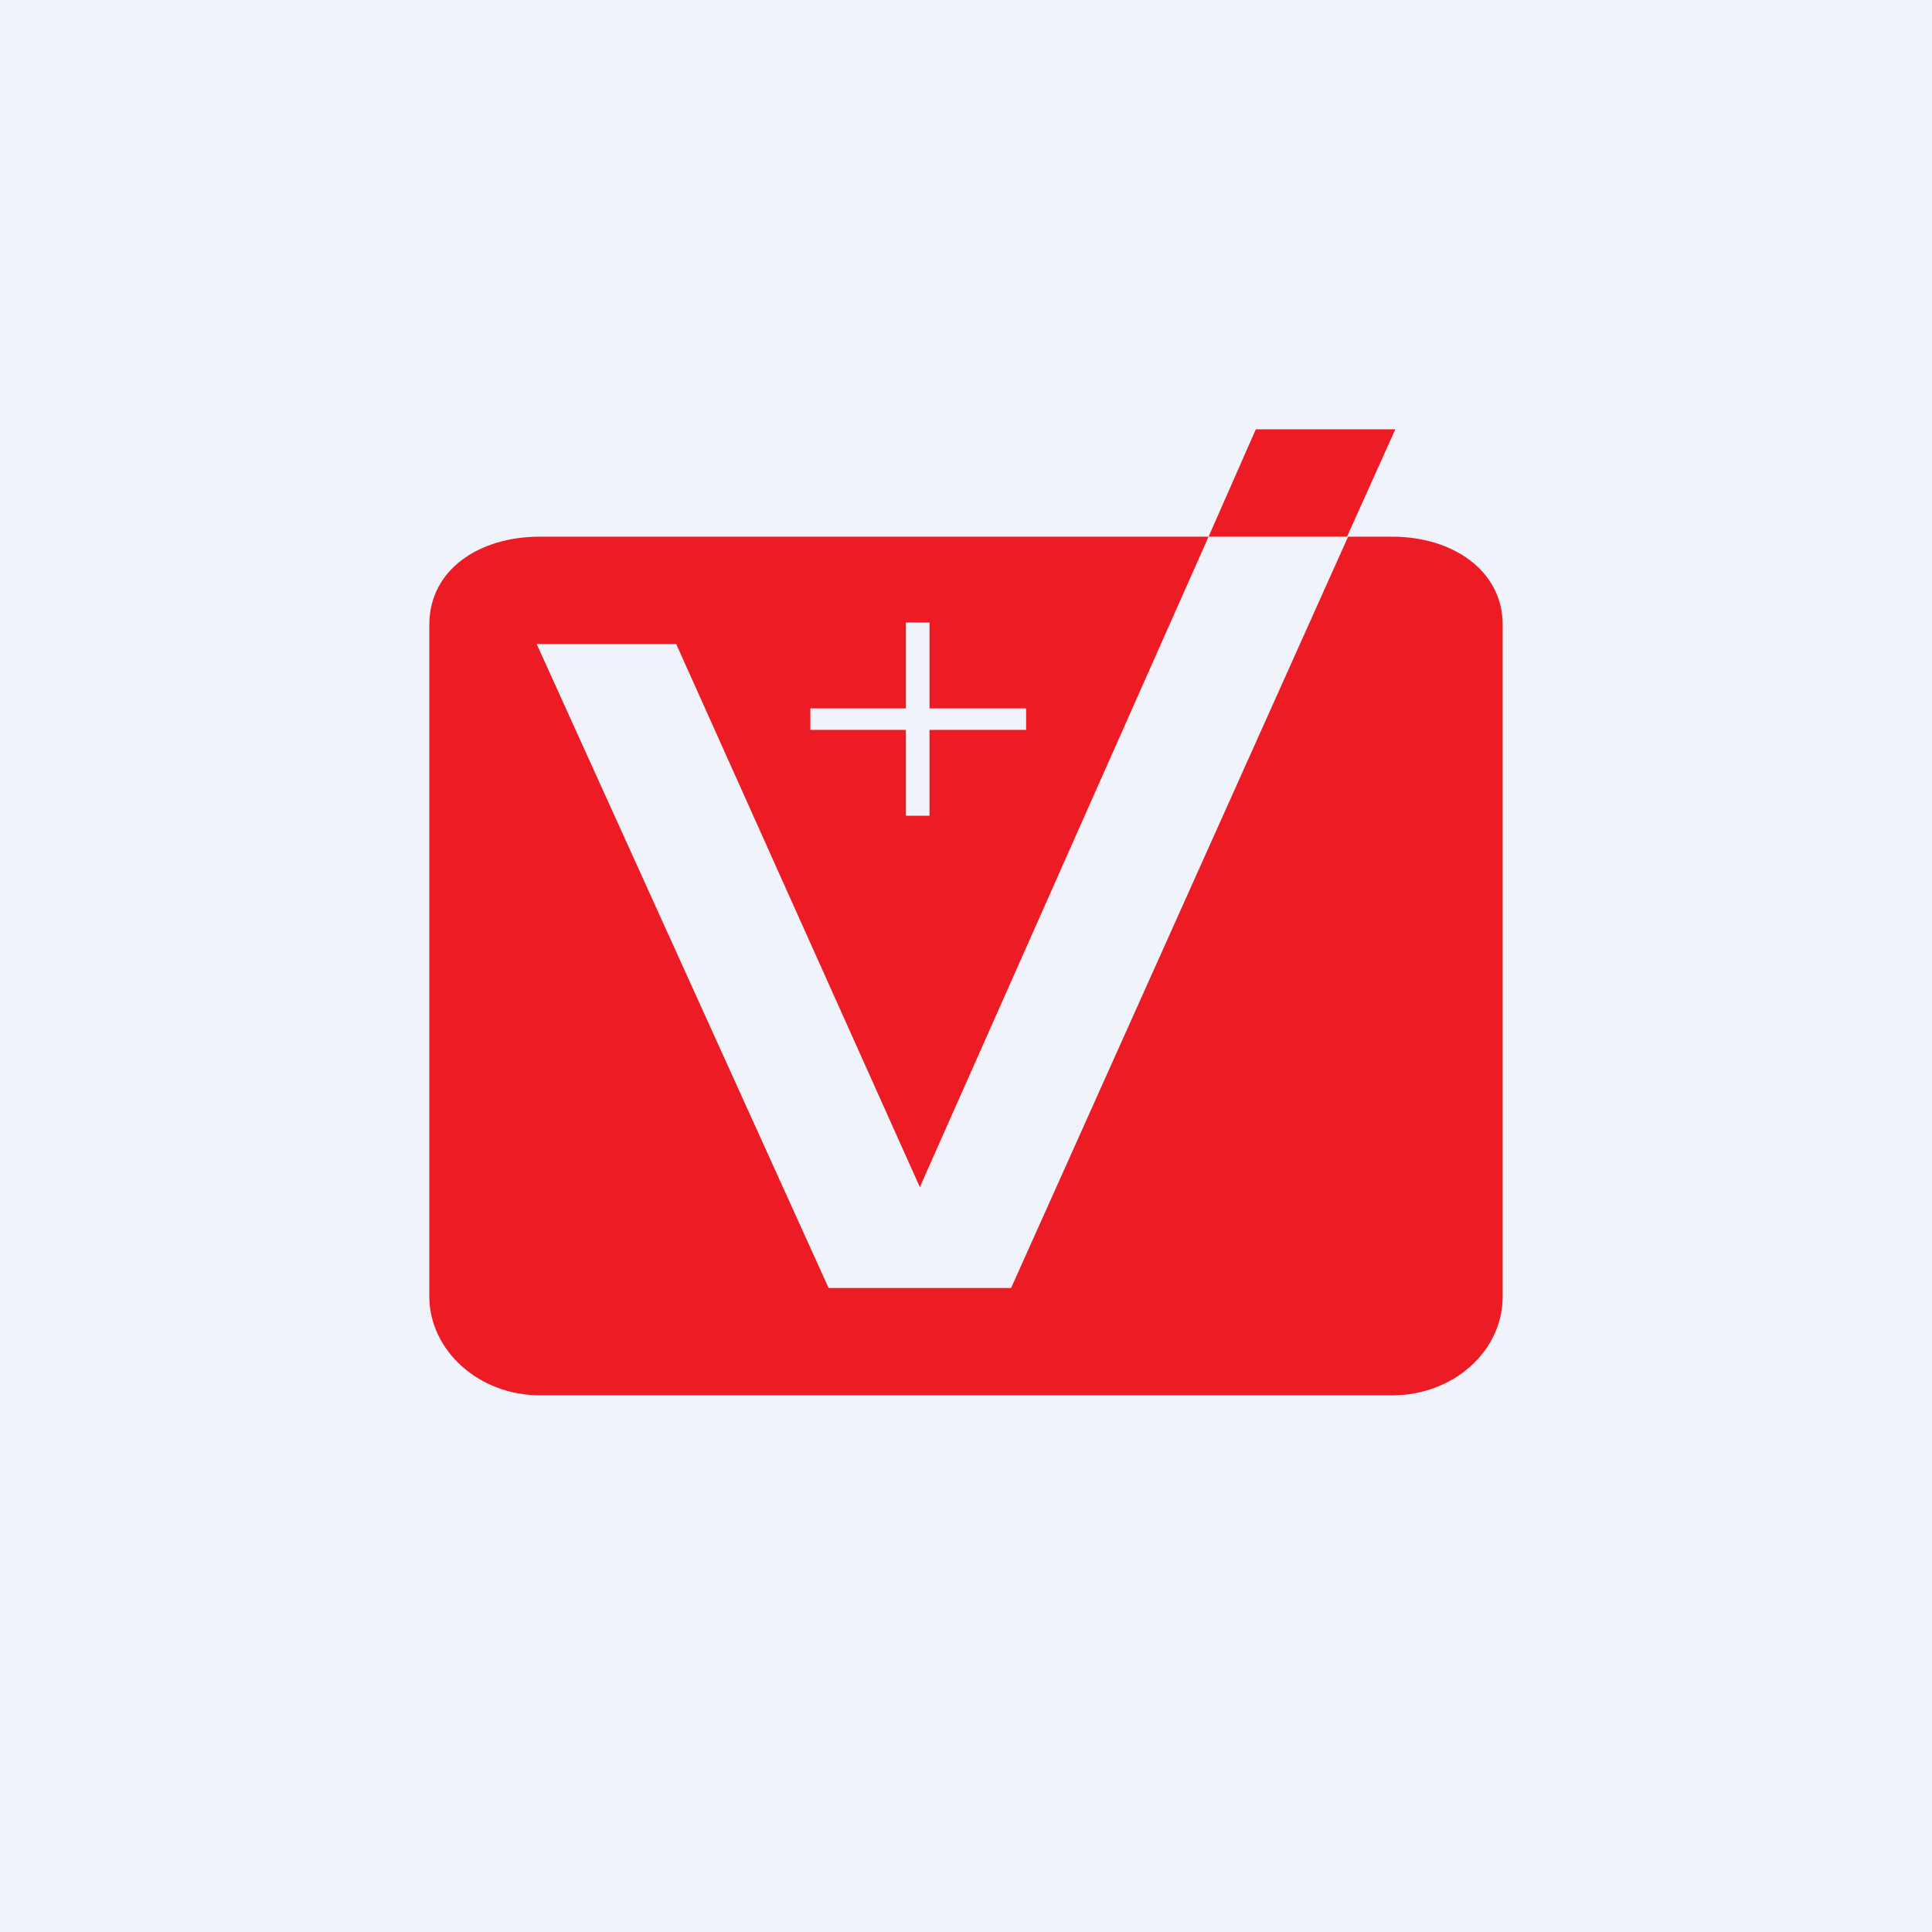 <!-- by TradingView --><svg width="18" height="18" viewBox="0 0 18 18" xmlns="http://www.w3.org/2000/svg"><path fill="#F0F3FA" d="M0 0h18v18H0z"/><path d="M8.57 11.06 11.26 5h1.3l-3.14 7h-1.7L5 6h1.3l2.27 5.06ZM12.55 5 13 4h-1.3l-.44 1H5.03C4.46 5 4 5.31 4 5.82v6.26c0 .5.46.92 1.03.92h7.94c.57 0 1.03-.41 1.03-.92V5.82c0-.5-.46-.82-1.03-.82h-.42Zm-4.11.8h.22v.8h.9v.2h-.9v.8h-.22v-.8h-.89v-.2h.89v-.8Z" fill="#ED1B24"/></svg>